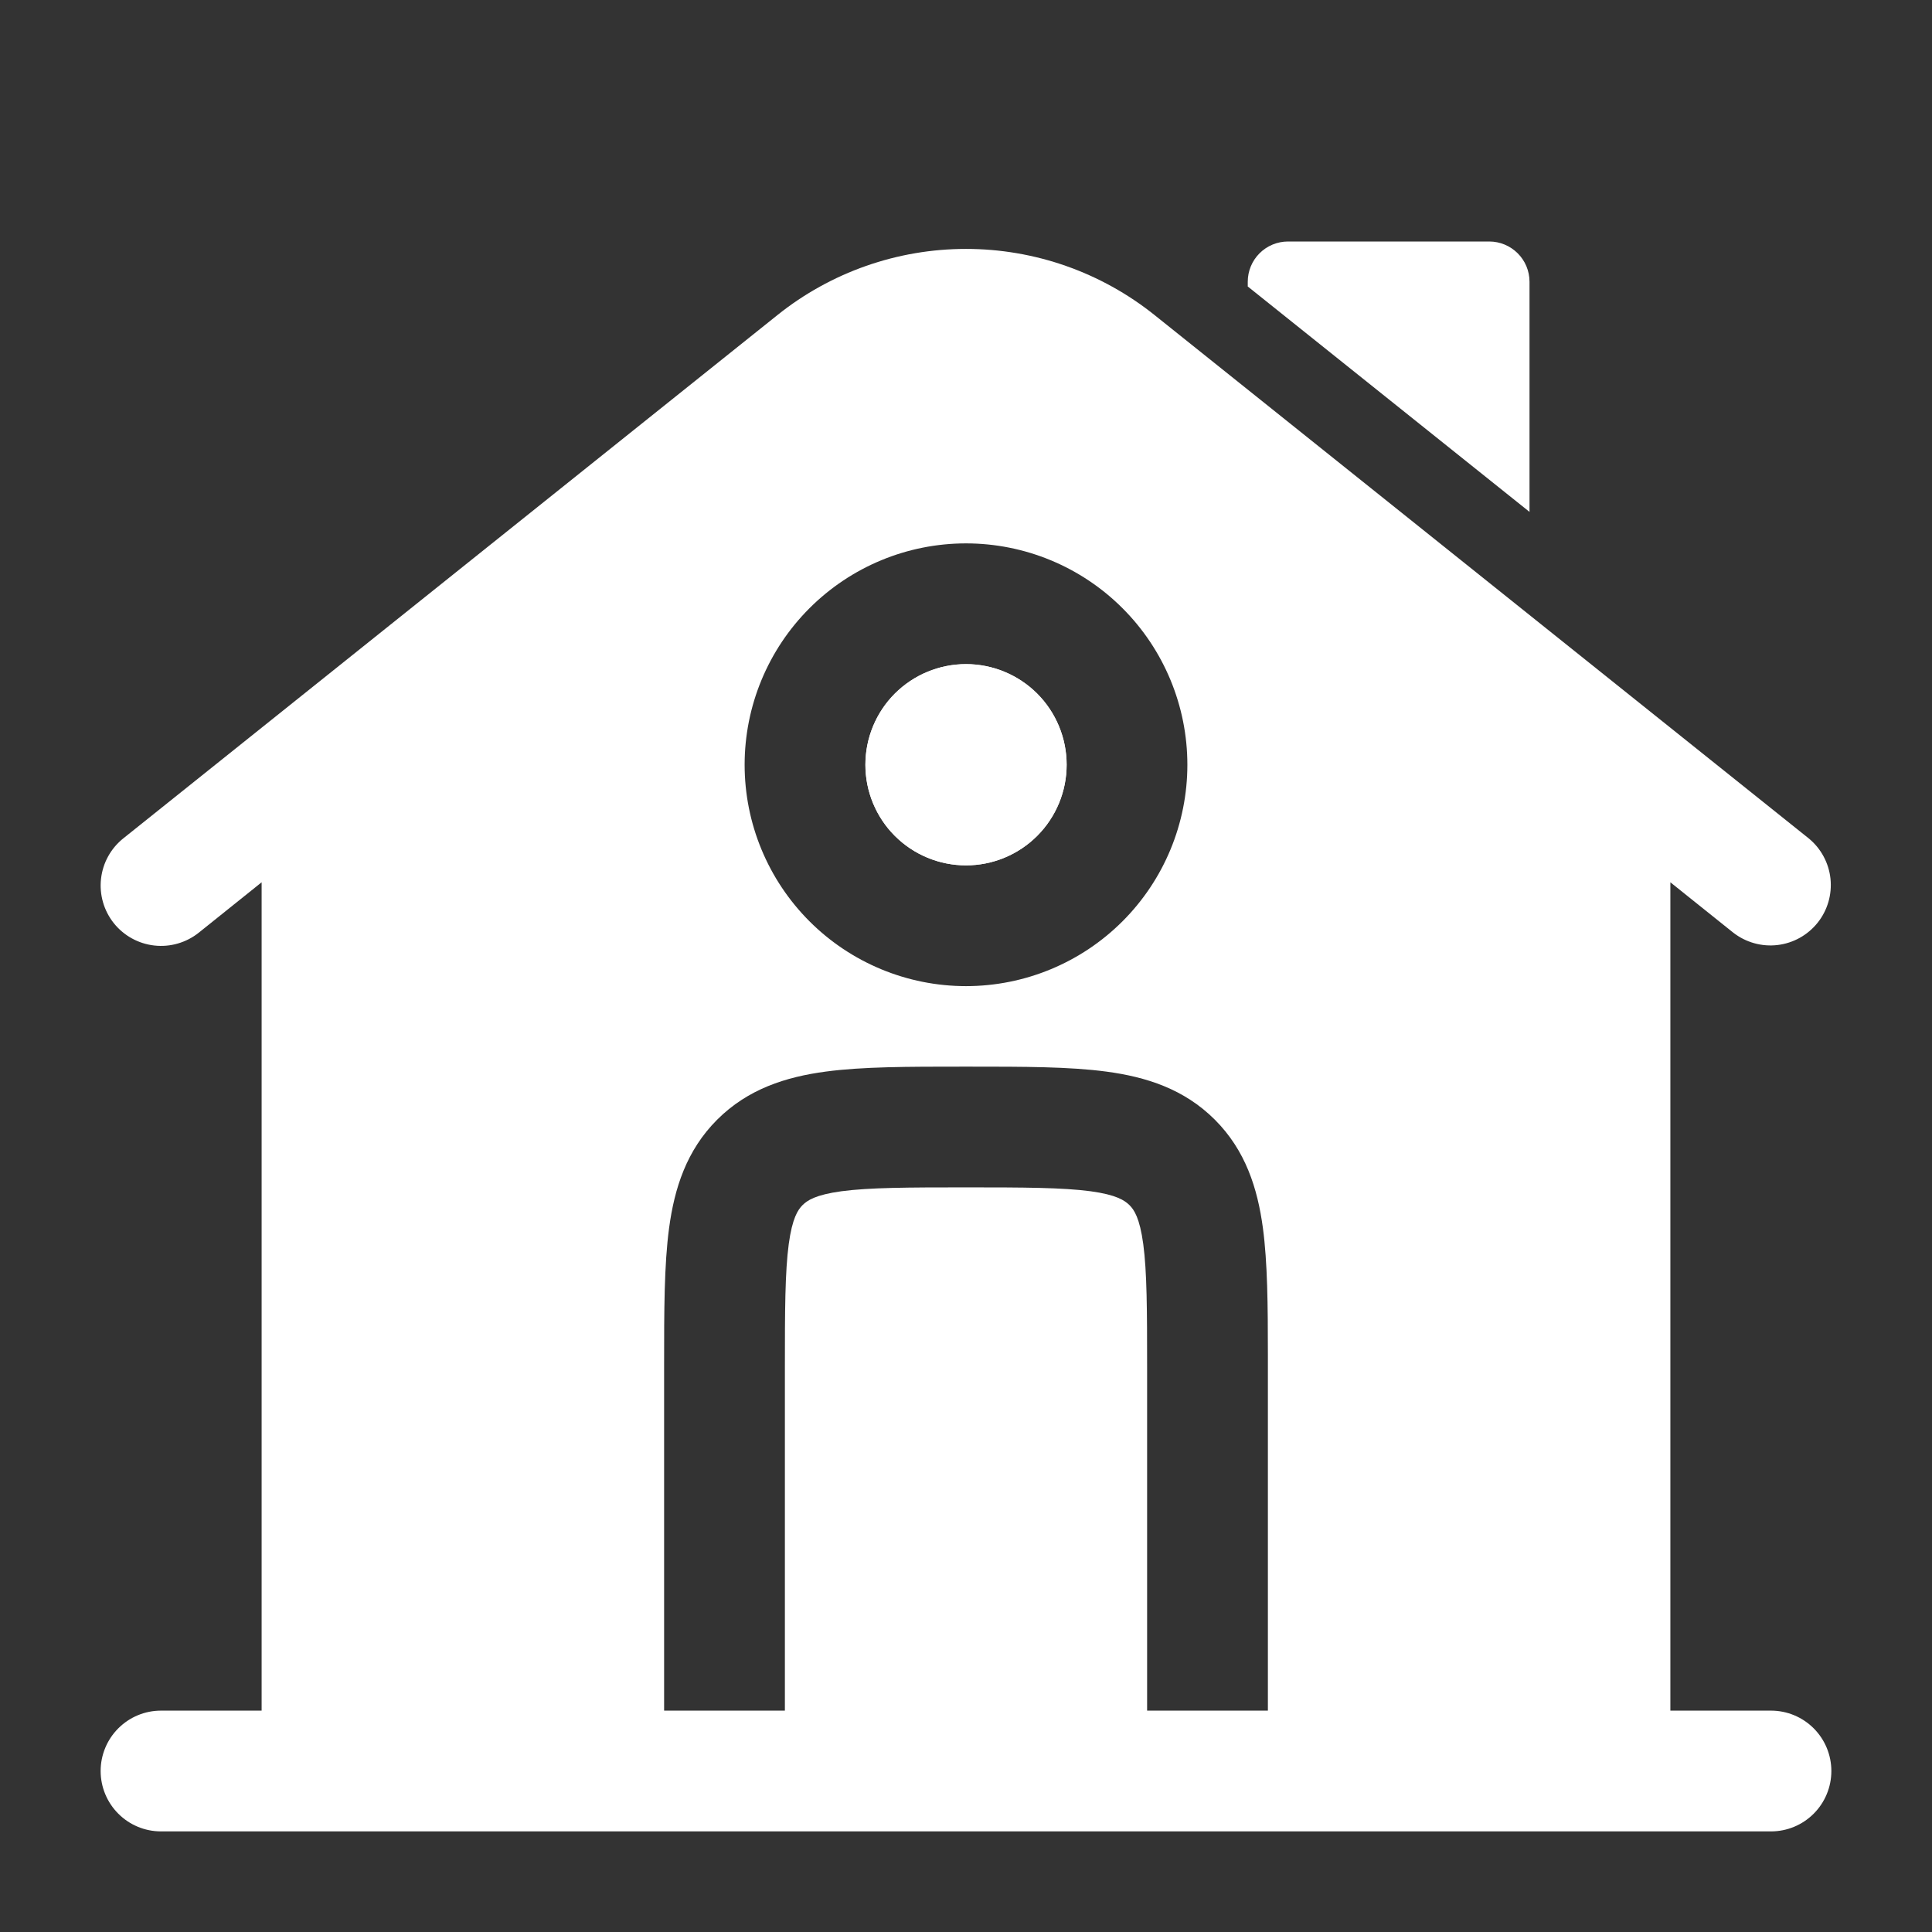 <svg width="55" height="55" viewBox="0 0 55 55" fill="none" xmlns="http://www.w3.org/2000/svg">
<rect x="0" y="0" width="55" height="55" fill="#333333" stroke="none"/>
<path d="M42.396 6.875H36.667C36.363 6.875 36.071 6.996 35.856 7.211C35.642 7.425 35.521 7.717 35.521 8.021V8.156L43.542 14.573V8.021C43.542 7.717 43.421 7.425 43.206 7.211C42.991 6.996 42.7 6.875 42.396 6.875Z" fill="white"/>
<path d="M24.636 21.771C24.636 21.011 24.937 20.282 25.474 19.745C26.012 19.208 26.74 18.906 27.5 18.906C28.26 18.906 28.988 19.208 29.526 19.745C30.063 20.282 30.365 21.011 30.365 21.771C30.365 22.531 30.063 23.259 29.526 23.796C28.988 24.334 28.26 24.635 27.5 24.635C26.74 24.635 26.012 24.334 25.474 23.796C24.937 23.259 24.636 22.531 24.636 21.771" fill="white"/>
<path fill-rule="evenodd" clip-rule="evenodd" d="M47.552 25.117L49.344 26.552C49.701 26.829 50.153 26.956 50.602 26.903C51.051 26.85 51.461 26.622 51.744 26.268C52.026 25.915 52.157 25.465 52.11 25.015C52.062 24.565 51.839 24.152 51.489 23.866L32.869 8.97C31.345 7.75 29.452 7.086 27.5 7.086C25.548 7.086 23.654 7.75 22.131 8.97L3.511 23.866C3.155 24.15 2.926 24.565 2.876 25.018C2.825 25.471 2.957 25.926 3.241 26.282C3.526 26.638 3.941 26.867 4.394 26.917C4.847 26.968 5.302 26.836 5.658 26.552L7.448 25.117V48.698H4.583C4.127 48.698 3.69 48.879 3.368 49.202C3.046 49.524 2.865 49.961 2.865 50.417C2.865 50.873 3.046 51.31 3.368 51.632C3.69 51.955 4.127 52.136 4.583 52.136H50.417C50.872 52.136 51.31 51.955 51.632 51.632C51.954 51.31 52.135 50.873 52.135 50.417C52.135 49.961 51.954 49.524 51.632 49.202C51.31 48.879 50.872 48.698 50.417 48.698H47.552V25.117ZM21.198 21.771C21.198 20.1 21.862 18.497 23.044 17.315C24.226 16.133 25.828 15.469 27.5 15.469C29.171 15.469 30.774 16.133 31.956 17.315C33.138 18.497 33.802 20.1 33.802 21.771C33.802 23.442 33.138 25.045 31.956 26.227C30.774 27.409 29.171 28.073 27.5 28.073C25.828 28.073 24.226 27.409 23.044 26.227C21.862 25.045 21.198 23.442 21.198 21.771ZM27.614 30.365C29.136 30.365 30.449 30.365 31.501 30.507C32.629 30.658 33.708 31 34.584 31.875C35.459 32.75 35.8 33.83 35.952 34.957C36.084 35.943 36.094 37.157 36.094 38.562V48.698H32.656V38.959C32.656 37.29 32.652 36.209 32.546 35.416C32.445 34.671 32.285 34.437 32.152 34.306C32.019 34.176 31.788 34.013 31.043 33.912C30.248 33.807 29.168 33.802 27.5 33.802C25.832 33.802 24.75 33.807 23.957 33.912C23.212 34.013 22.979 34.176 22.848 34.306C22.717 34.437 22.555 34.671 22.454 35.416C22.348 36.211 22.344 37.29 22.344 38.959V48.698H18.906V38.844C18.906 37.322 18.906 36.009 19.048 34.957C19.2 33.83 19.541 32.75 20.416 31.875C21.292 31 22.373 30.658 23.499 30.507C24.55 30.365 25.864 30.365 27.388 30.365H27.614Z" fill="white"/>
<path d="M24.636 21.771C24.636 21.011 24.937 20.282 25.474 19.745C26.012 19.208 26.74 18.906 27.5 18.906C28.26 18.906 28.988 19.208 29.526 19.745C30.063 20.282 30.365 21.011 30.365 21.771C30.365 22.531 30.063 23.259 29.526 23.796C28.988 24.334 28.26 24.635 27.5 24.635C26.74 24.635 26.012 24.334 25.474 23.796C24.937 23.259 24.636 22.531 24.636 21.771" fill="white"/>
</svg>
